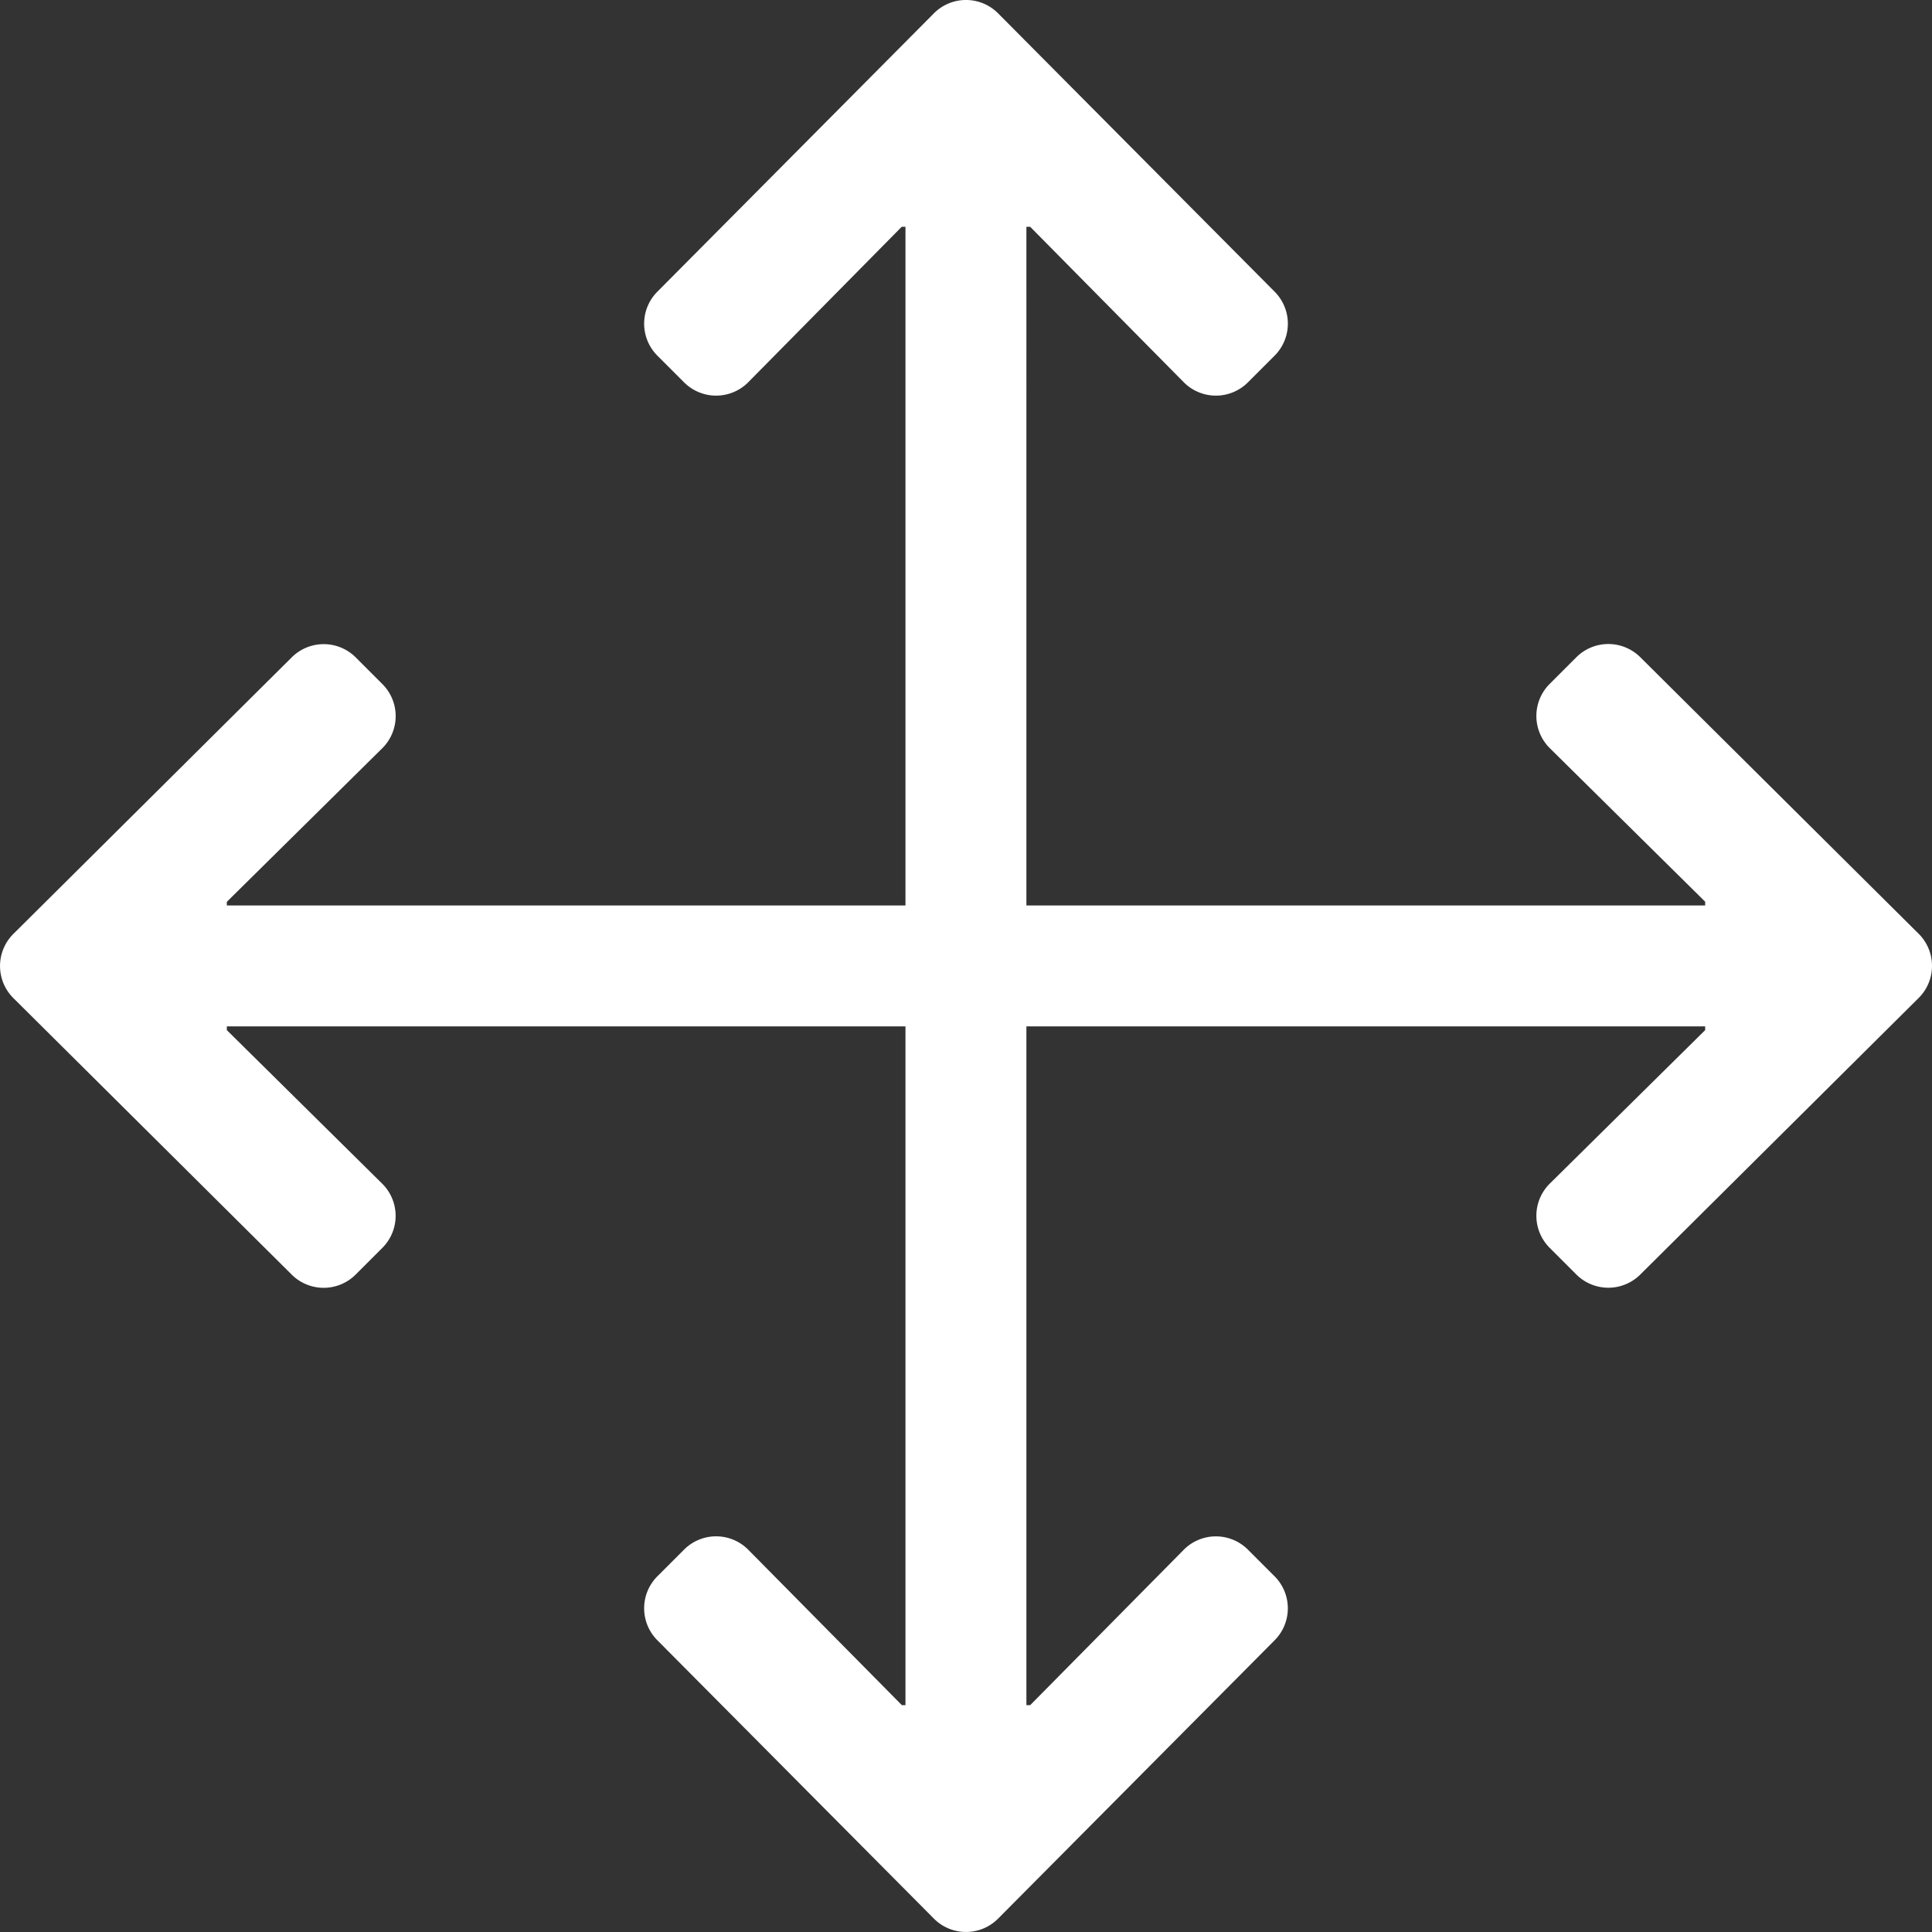 <?xml version="1.0" encoding="UTF-8"?>
<svg xmlns="http://www.w3.org/2000/svg" width="45.661" height="45.661" viewBox="0 0 45.661 45.661">
  <rect x="0" y="0" width="45.661" height="45.661" fill="#333333" stroke="none"/>
  <path id="versatile" d="M30.124,38.767l-6.537,6.58a1.07,1.07,0,0,1-1.513,0l-6.537-6.58a1.07,1.07,0,0,1,0-1.513l.631-.631a1.07,1.07,0,0,1,1.513,0L21.315,40.3H21.4V24.257H5.361v.089l3.676,3.633a1.07,1.07,0,0,1,0,1.513l-.631.631a1.07,1.07,0,0,1-1.513,0L.314,23.587a1.07,1.07,0,0,1,0-1.513l6.58-6.537a1.07,1.07,0,0,1,1.513,0l.631.631a1.07,1.07,0,0,1,0,1.513L5.361,21.314V21.4H21.4V5.36h-.089L17.681,9.037a1.07,1.07,0,0,1-1.513,0l-.631-.631a1.07,1.07,0,0,1,0-1.513L22.074.313a1.07,1.07,0,0,1,1.513,0l6.537,6.58a1.07,1.07,0,0,1,0,1.513l-.631.631a1.07,1.07,0,0,1-1.513,0L24.347,5.36h-.089V21.4H40.3v-.089l-3.676-3.633a1.07,1.07,0,0,1,0-1.513l.631-.631a1.07,1.07,0,0,1,1.513,0l6.58,6.537a1.07,1.07,0,0,1,0,1.513l-6.58,6.537a1.07,1.07,0,0,1-1.513,0l-.631-.631a1.07,1.07,0,0,1,0-1.513L40.3,24.346v-.089H24.258V40.3h.089l3.633-3.676a1.07,1.07,0,0,1,1.513,0l.631.631A1.07,1.07,0,0,1,30.124,38.767Z" transform="translate(0 0)" fill="#fff"></path>
</svg>

